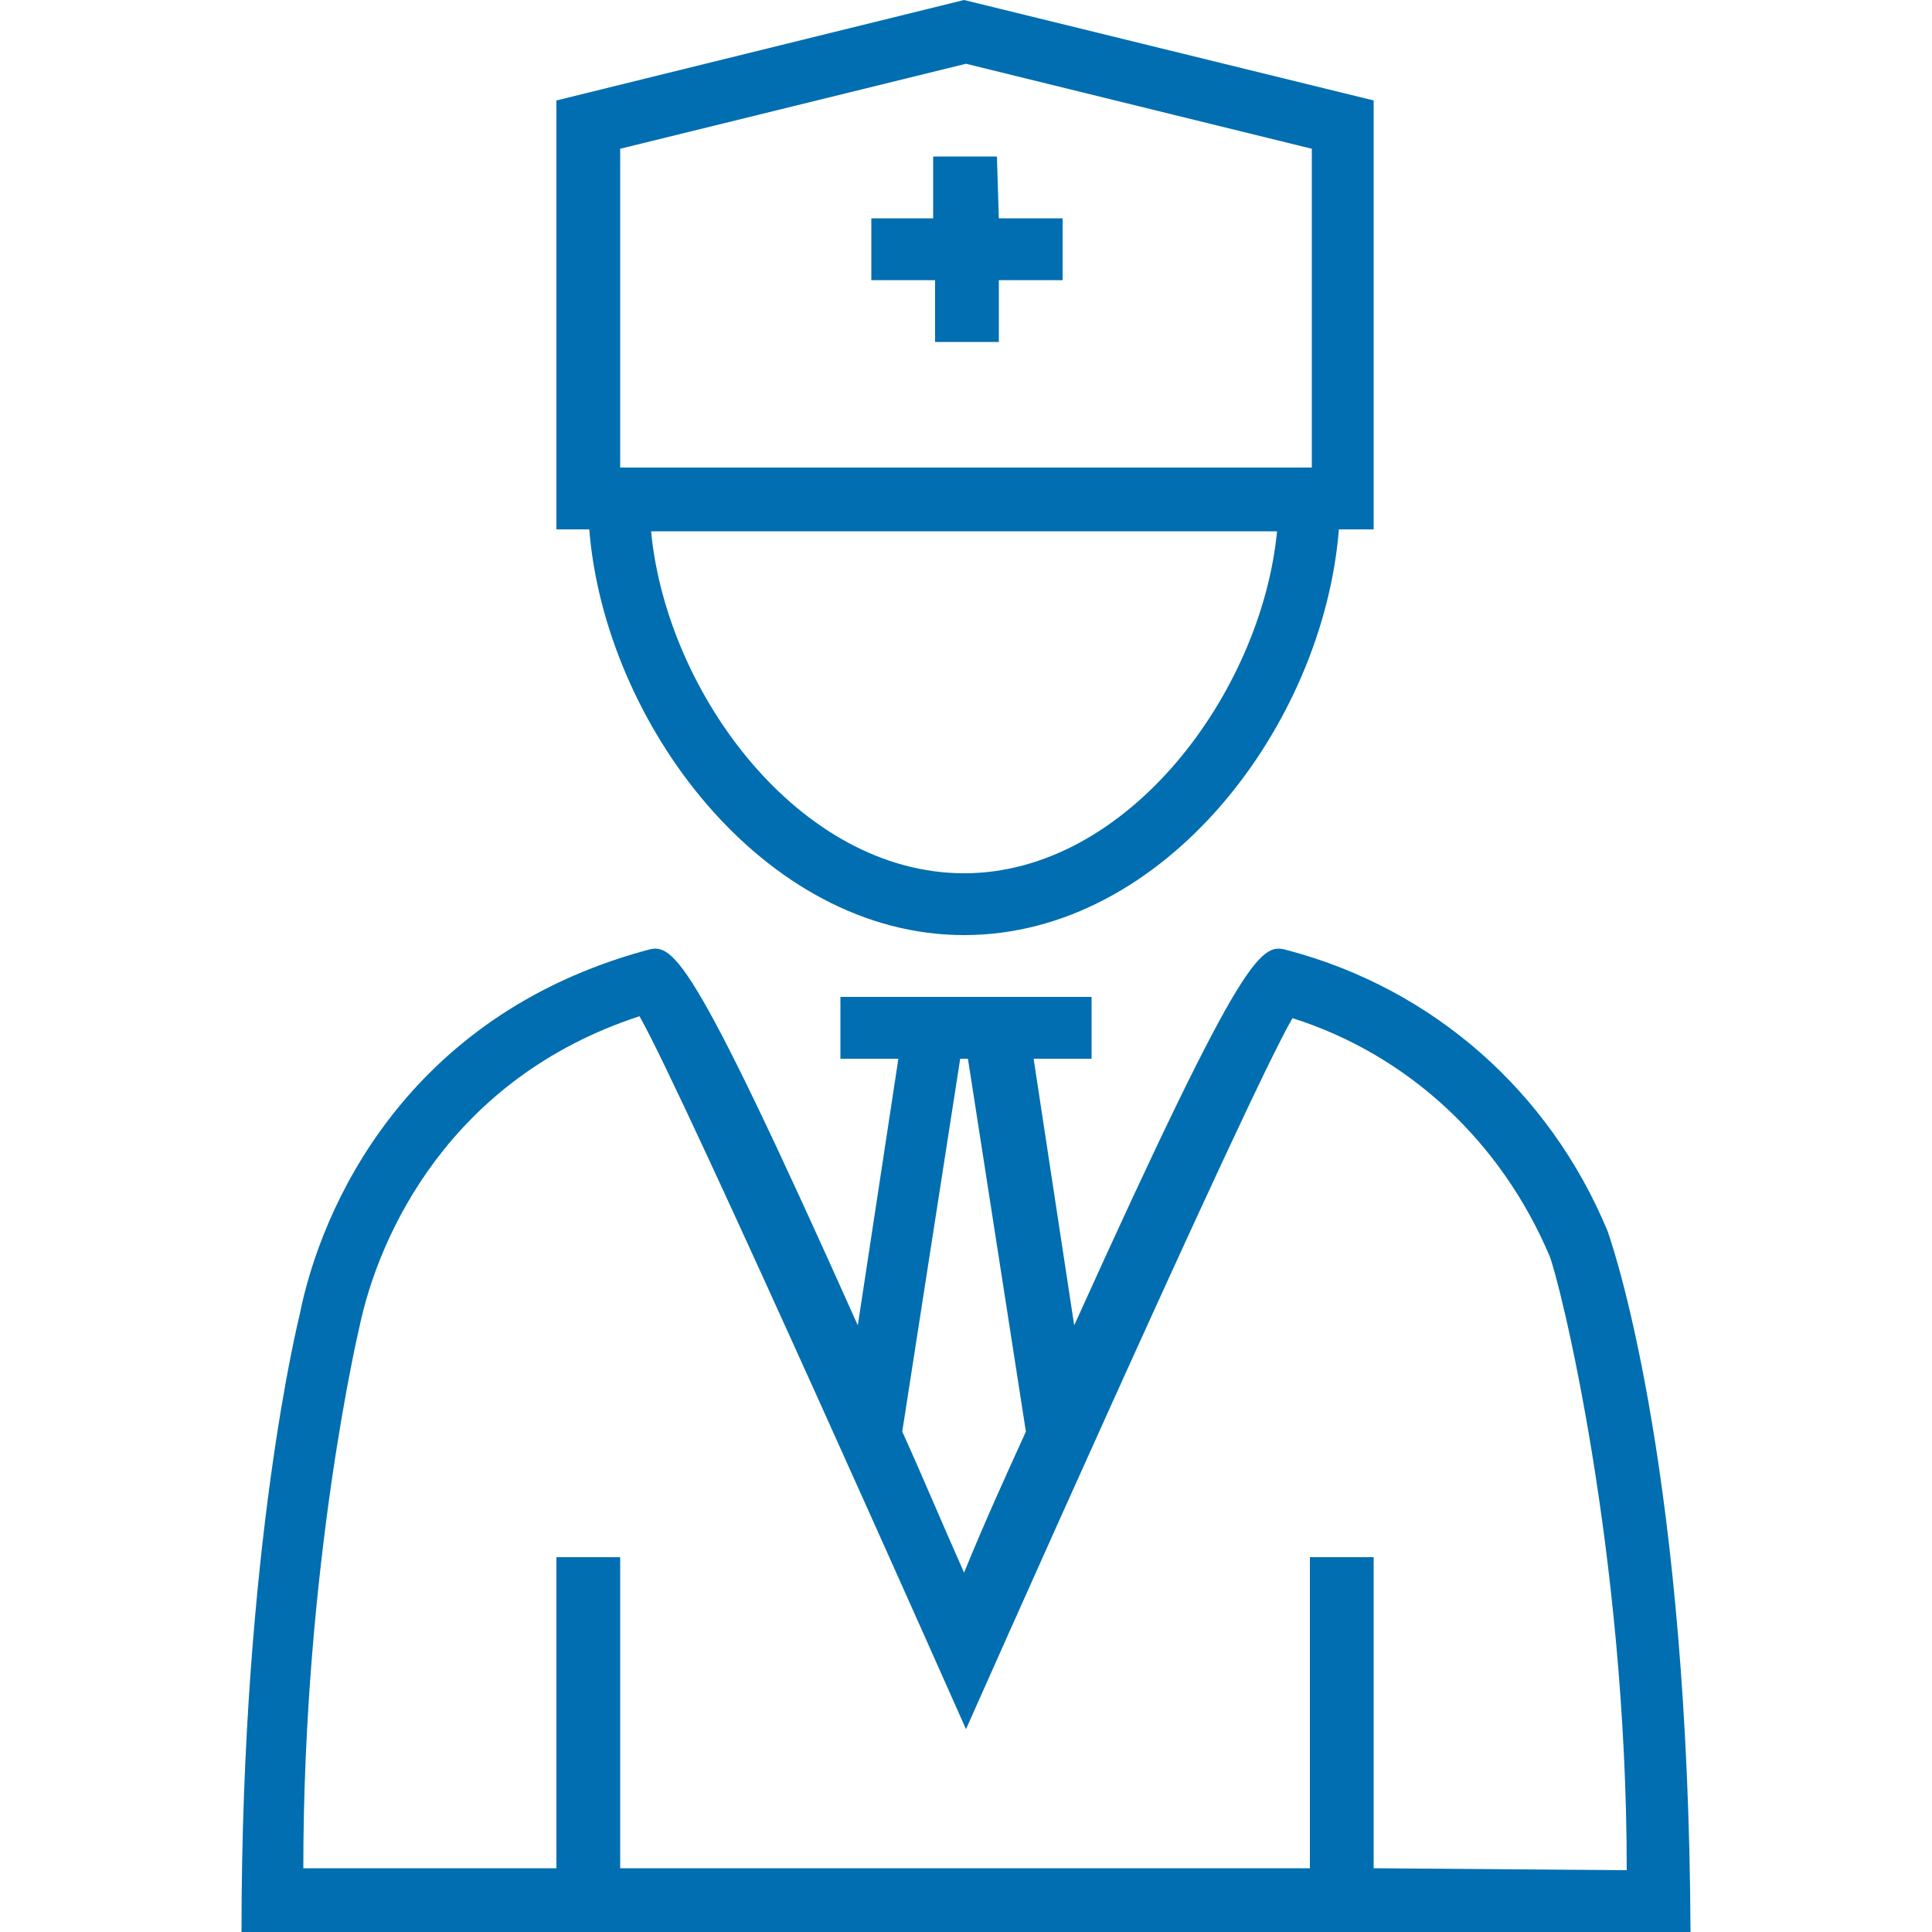 <svg xmlns="http://www.w3.org/2000/svg" viewBox="0 0 100 100" fill="#006eb0">
    <path d="M83.2,63.7c-3-7.2-9-12.5-16.5-14.5c-1.4-0.4-2.1-0.5-11.1,19.4l-2.1-13.8h3v-3.2h-13v3.2h3l-2.1,13.8
                    c-8.9-19.9-9.6-19.8-11-19.4C21,52.6,16.6,62.5,15.5,68.1c0,0-3,11.9-3,31.9h75C87.4,76.6,83.7,65.1,83.2,63.7z M49.7,54.8h0.4
                    l3,19.3c-1,2.2-2.1,4.6-3.2,7.3c-1.2-2.7-2.2-5.1-3.2-7.3L49.7,54.8z M71.1,96.7V80.6h-3.3v16.1H32.1V80.6h-3.3v16.1H15.7
                    c0-15.8,2.9-28,2.9-28c1-4.8,4.7-12.9,14.5-16.1c2.3,4,16.9,36.9,16.9,36.9s14.6-32.9,16.9-36.8c6,1.9,10.8,6.4,13.3,12.3
                    c0.5,1.2,4,15.2,4,31.8L71.1,96.7L71.1,96.7z"></path>
                <path d="M49.9,48.4c10.4,0,18.6-10.9,19.4-21h1.8V5.2L49.9,0L28.8,5.2v22.2h1.7C31.3,37.4,39.5,48.4,49.9,48.4z M49.9,45.2
                c-8.5,0-15.4-9.3-16.2-17.7h32.4C65.3,35.8,58.4,45.2,49.9,45.2z M32.1,7.7L50,3.3l17.9,4.4v16.5H32.1V7.7z"></path>
                <path d="M51.6,8.1h-3.3v3.2h-3.2v3.2h3.3v3.2h3.3v-3.2H55v-3.2h-3.3L51.6,8.1L51.6,8.1z"></path>
</svg>
